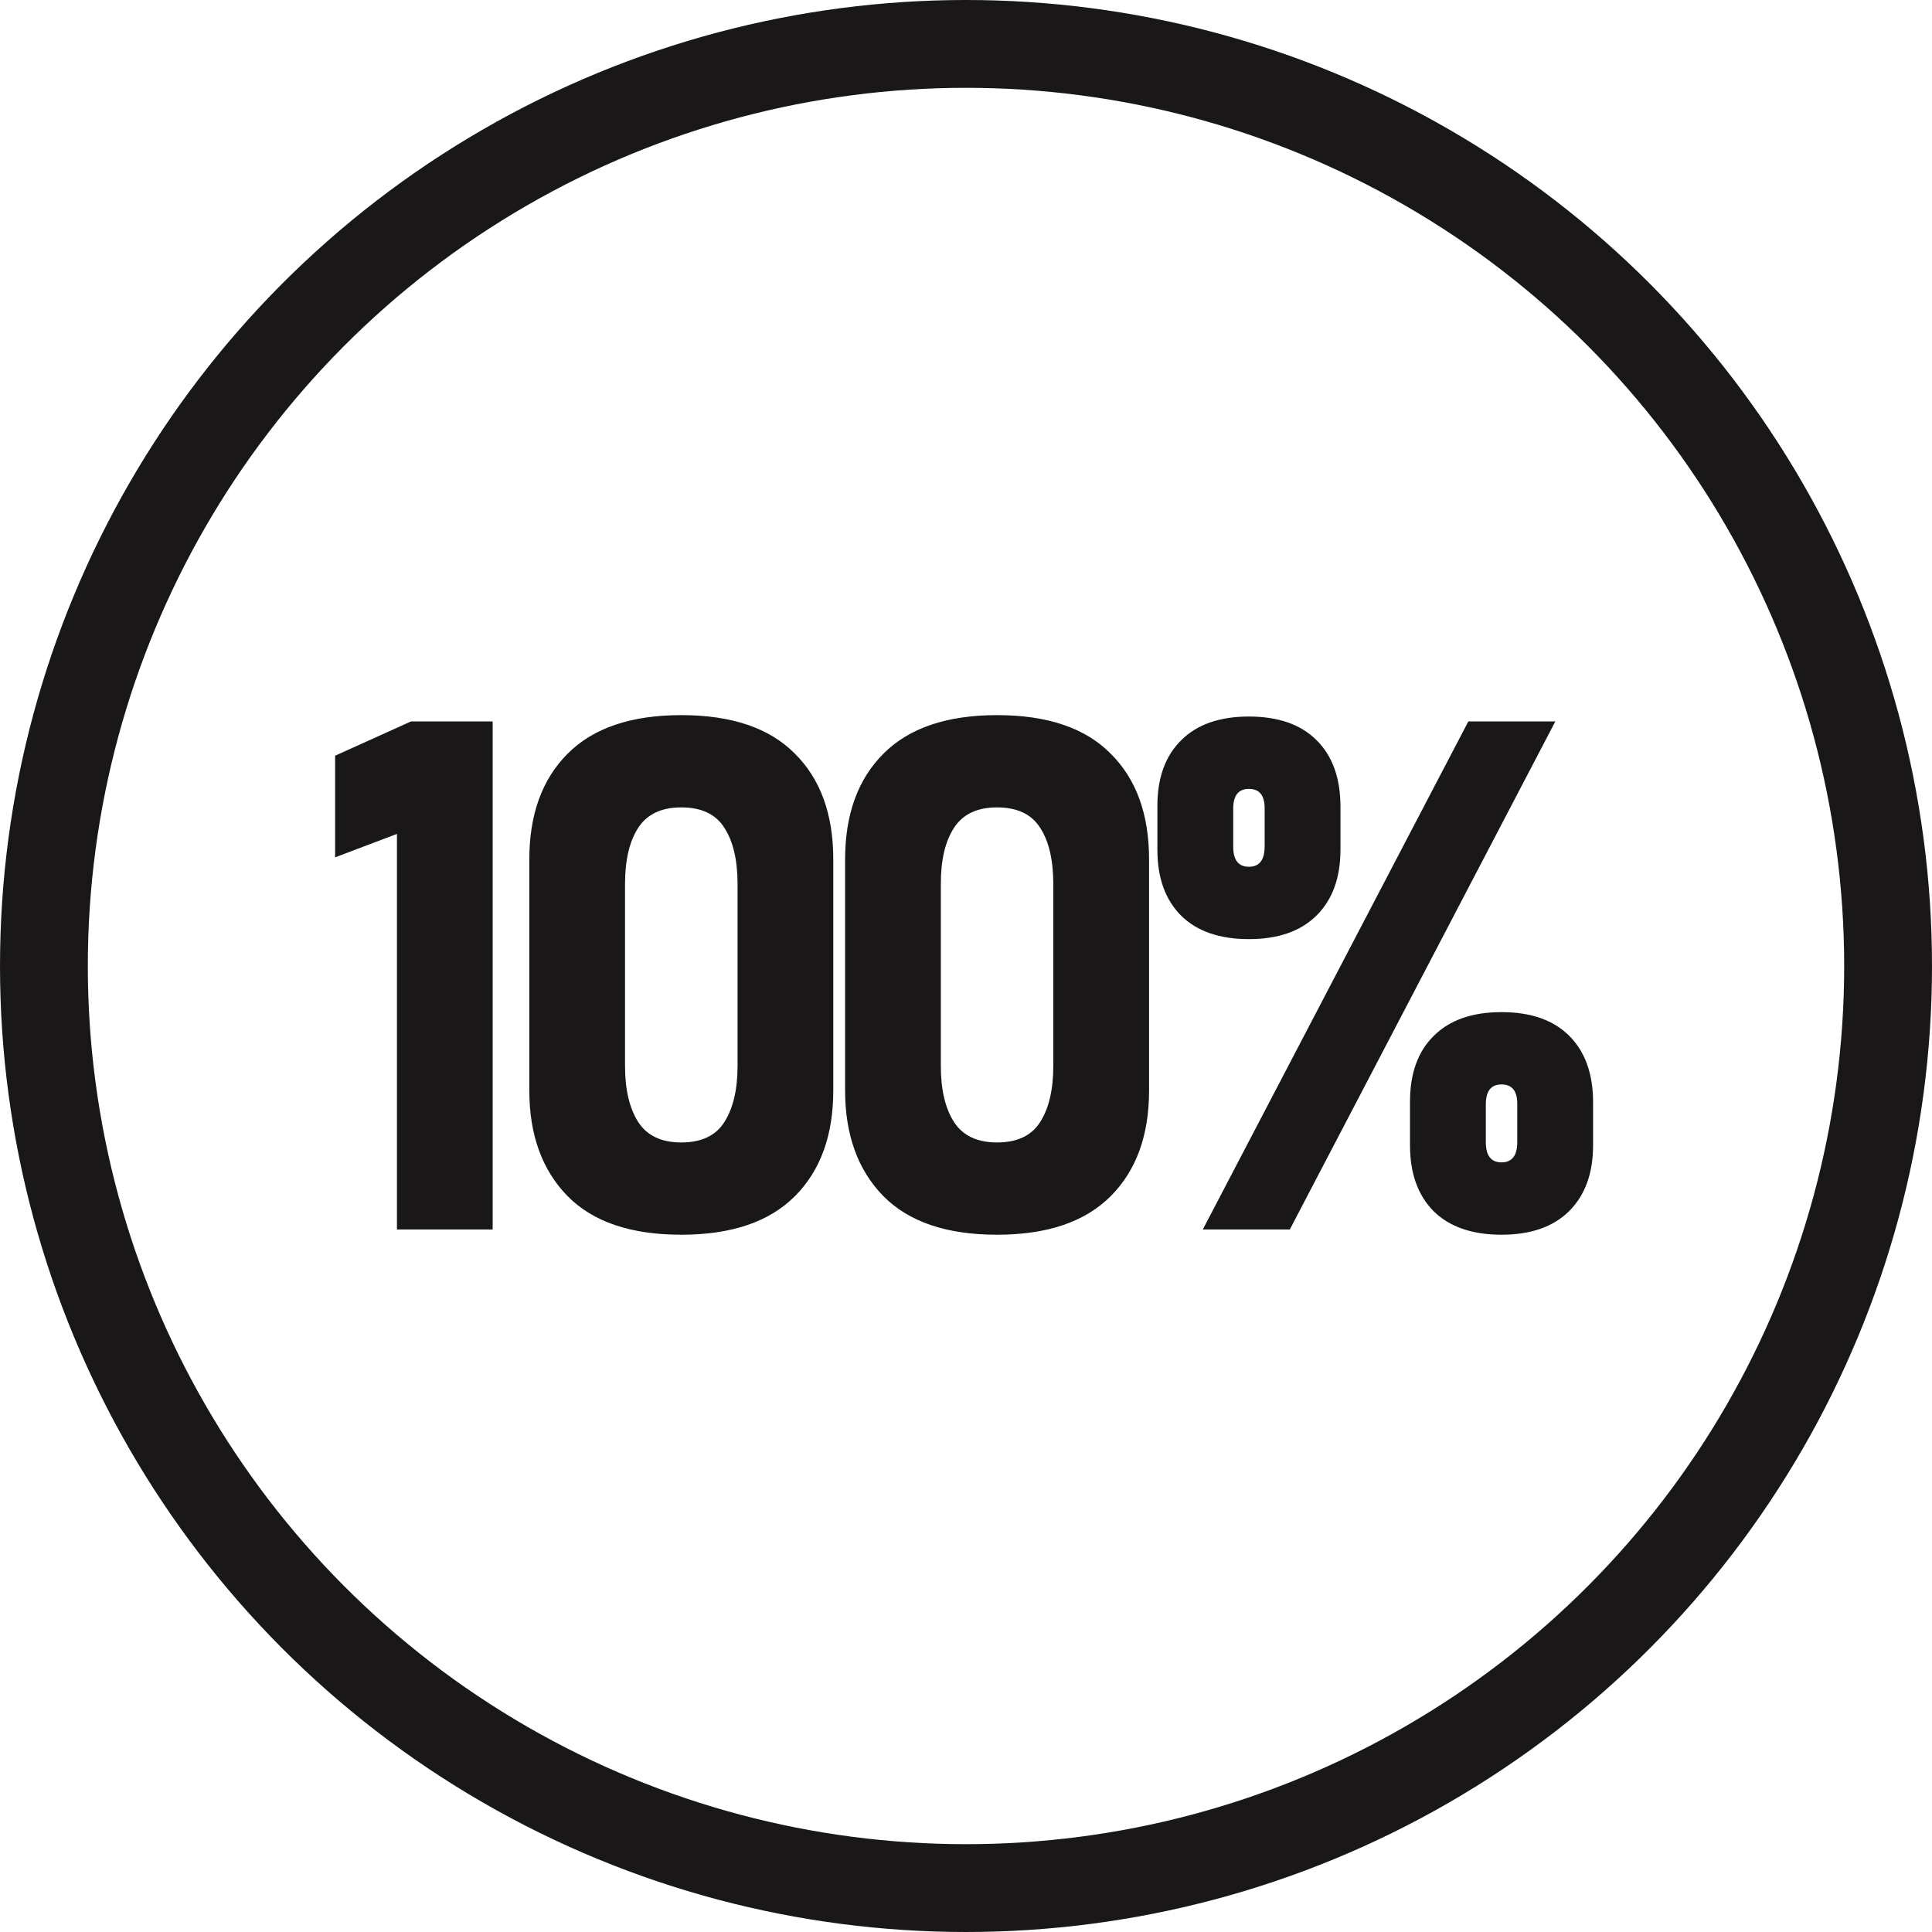<svg xmlns="http://www.w3.org/2000/svg" fill="none" viewBox="0 0 33 33" height="33" width="33">
<circle stroke-width="1.5" stroke="#191717" r="15.75" cy="16.5" cx="16.5"></circle>
<path fill="#191717" d="M8.415 12.323V21H6.78V14.244L5.724 14.644V12.908L7.019 12.323H8.415ZM11.637 21.09C10.773 21.09 10.125 20.869 9.691 20.427C9.258 19.982 9.041 19.381 9.041 18.625V14.68C9.041 13.912 9.26 13.309 9.697 12.872C10.135 12.434 10.781 12.215 11.637 12.215C12.496 12.215 13.143 12.434 13.576 12.872C14.014 13.305 14.233 13.908 14.233 14.68V18.625C14.233 19.393 14.014 19.995 13.576 20.433C13.139 20.871 12.492 21.09 11.637 21.09ZM11.637 19.514C11.979 19.514 12.224 19.399 12.371 19.168C12.522 18.933 12.598 18.613 12.598 18.207V15.098C12.598 14.688 12.522 14.368 12.371 14.137C12.224 13.906 11.979 13.791 11.637 13.791C11.299 13.791 11.054 13.906 10.903 14.137C10.752 14.368 10.676 14.688 10.676 15.098V18.207C10.676 18.613 10.752 18.933 10.903 19.168C11.054 19.399 11.299 19.514 11.637 19.514ZM17.031 21.09C16.167 21.09 15.519 20.869 15.085 20.427C14.651 19.982 14.435 19.381 14.435 18.625V14.68C14.435 13.912 14.653 13.309 15.091 12.872C15.529 12.434 16.175 12.215 17.031 12.215C17.89 12.215 18.537 12.434 18.97 12.872C19.408 13.305 19.627 13.908 19.627 14.68V18.625C19.627 19.393 19.408 19.995 18.97 20.433C18.532 20.871 17.886 21.09 17.031 21.09ZM17.031 19.514C17.373 19.514 17.617 19.399 17.765 19.168C17.916 18.933 17.991 18.613 17.991 18.207V15.098C17.991 14.688 17.916 14.368 17.765 14.137C17.617 13.906 17.373 13.791 17.031 13.791C16.692 13.791 16.448 13.906 16.297 14.137C16.145 14.368 16.07 14.688 16.07 15.098V18.207C16.07 18.613 16.145 18.933 16.297 19.168C16.448 19.399 16.692 19.514 17.031 19.514ZM20.545 21L25.08 12.323H26.566L22.031 21H20.545ZM25.647 21.09C25.146 21.09 24.76 20.956 24.489 20.69C24.219 20.419 24.084 20.043 24.084 19.562V18.816C24.084 18.334 24.219 17.96 24.489 17.694C24.76 17.423 25.146 17.288 25.647 17.288C26.148 17.288 26.534 17.423 26.805 17.694C27.075 17.964 27.211 18.342 27.211 18.828V19.562C27.211 20.043 27.073 20.419 26.799 20.69C26.528 20.956 26.145 21.09 25.647 21.09ZM25.647 19.854C25.826 19.854 25.916 19.739 25.916 19.508V18.852C25.916 18.633 25.826 18.523 25.647 18.523C25.468 18.523 25.379 18.637 25.379 18.863V19.508C25.379 19.739 25.468 19.854 25.647 19.854ZM21.332 16.041C20.831 16.041 20.445 15.907 20.175 15.641C19.904 15.37 19.769 14.994 19.769 14.513V13.767C19.769 13.286 19.904 12.912 20.175 12.645C20.445 12.374 20.831 12.239 21.332 12.239C21.834 12.239 22.22 12.374 22.49 12.645C22.761 12.915 22.896 13.293 22.896 13.779V14.513C22.896 14.994 22.759 15.37 22.484 15.641C22.214 15.907 21.83 16.041 21.332 16.041ZM21.332 14.805C21.511 14.805 21.601 14.69 21.601 14.459V13.803C21.601 13.584 21.511 13.475 21.332 13.475C21.153 13.475 21.064 13.588 21.064 13.815V14.459C21.064 14.69 21.153 14.805 21.332 14.805Z"></path>
</svg>
